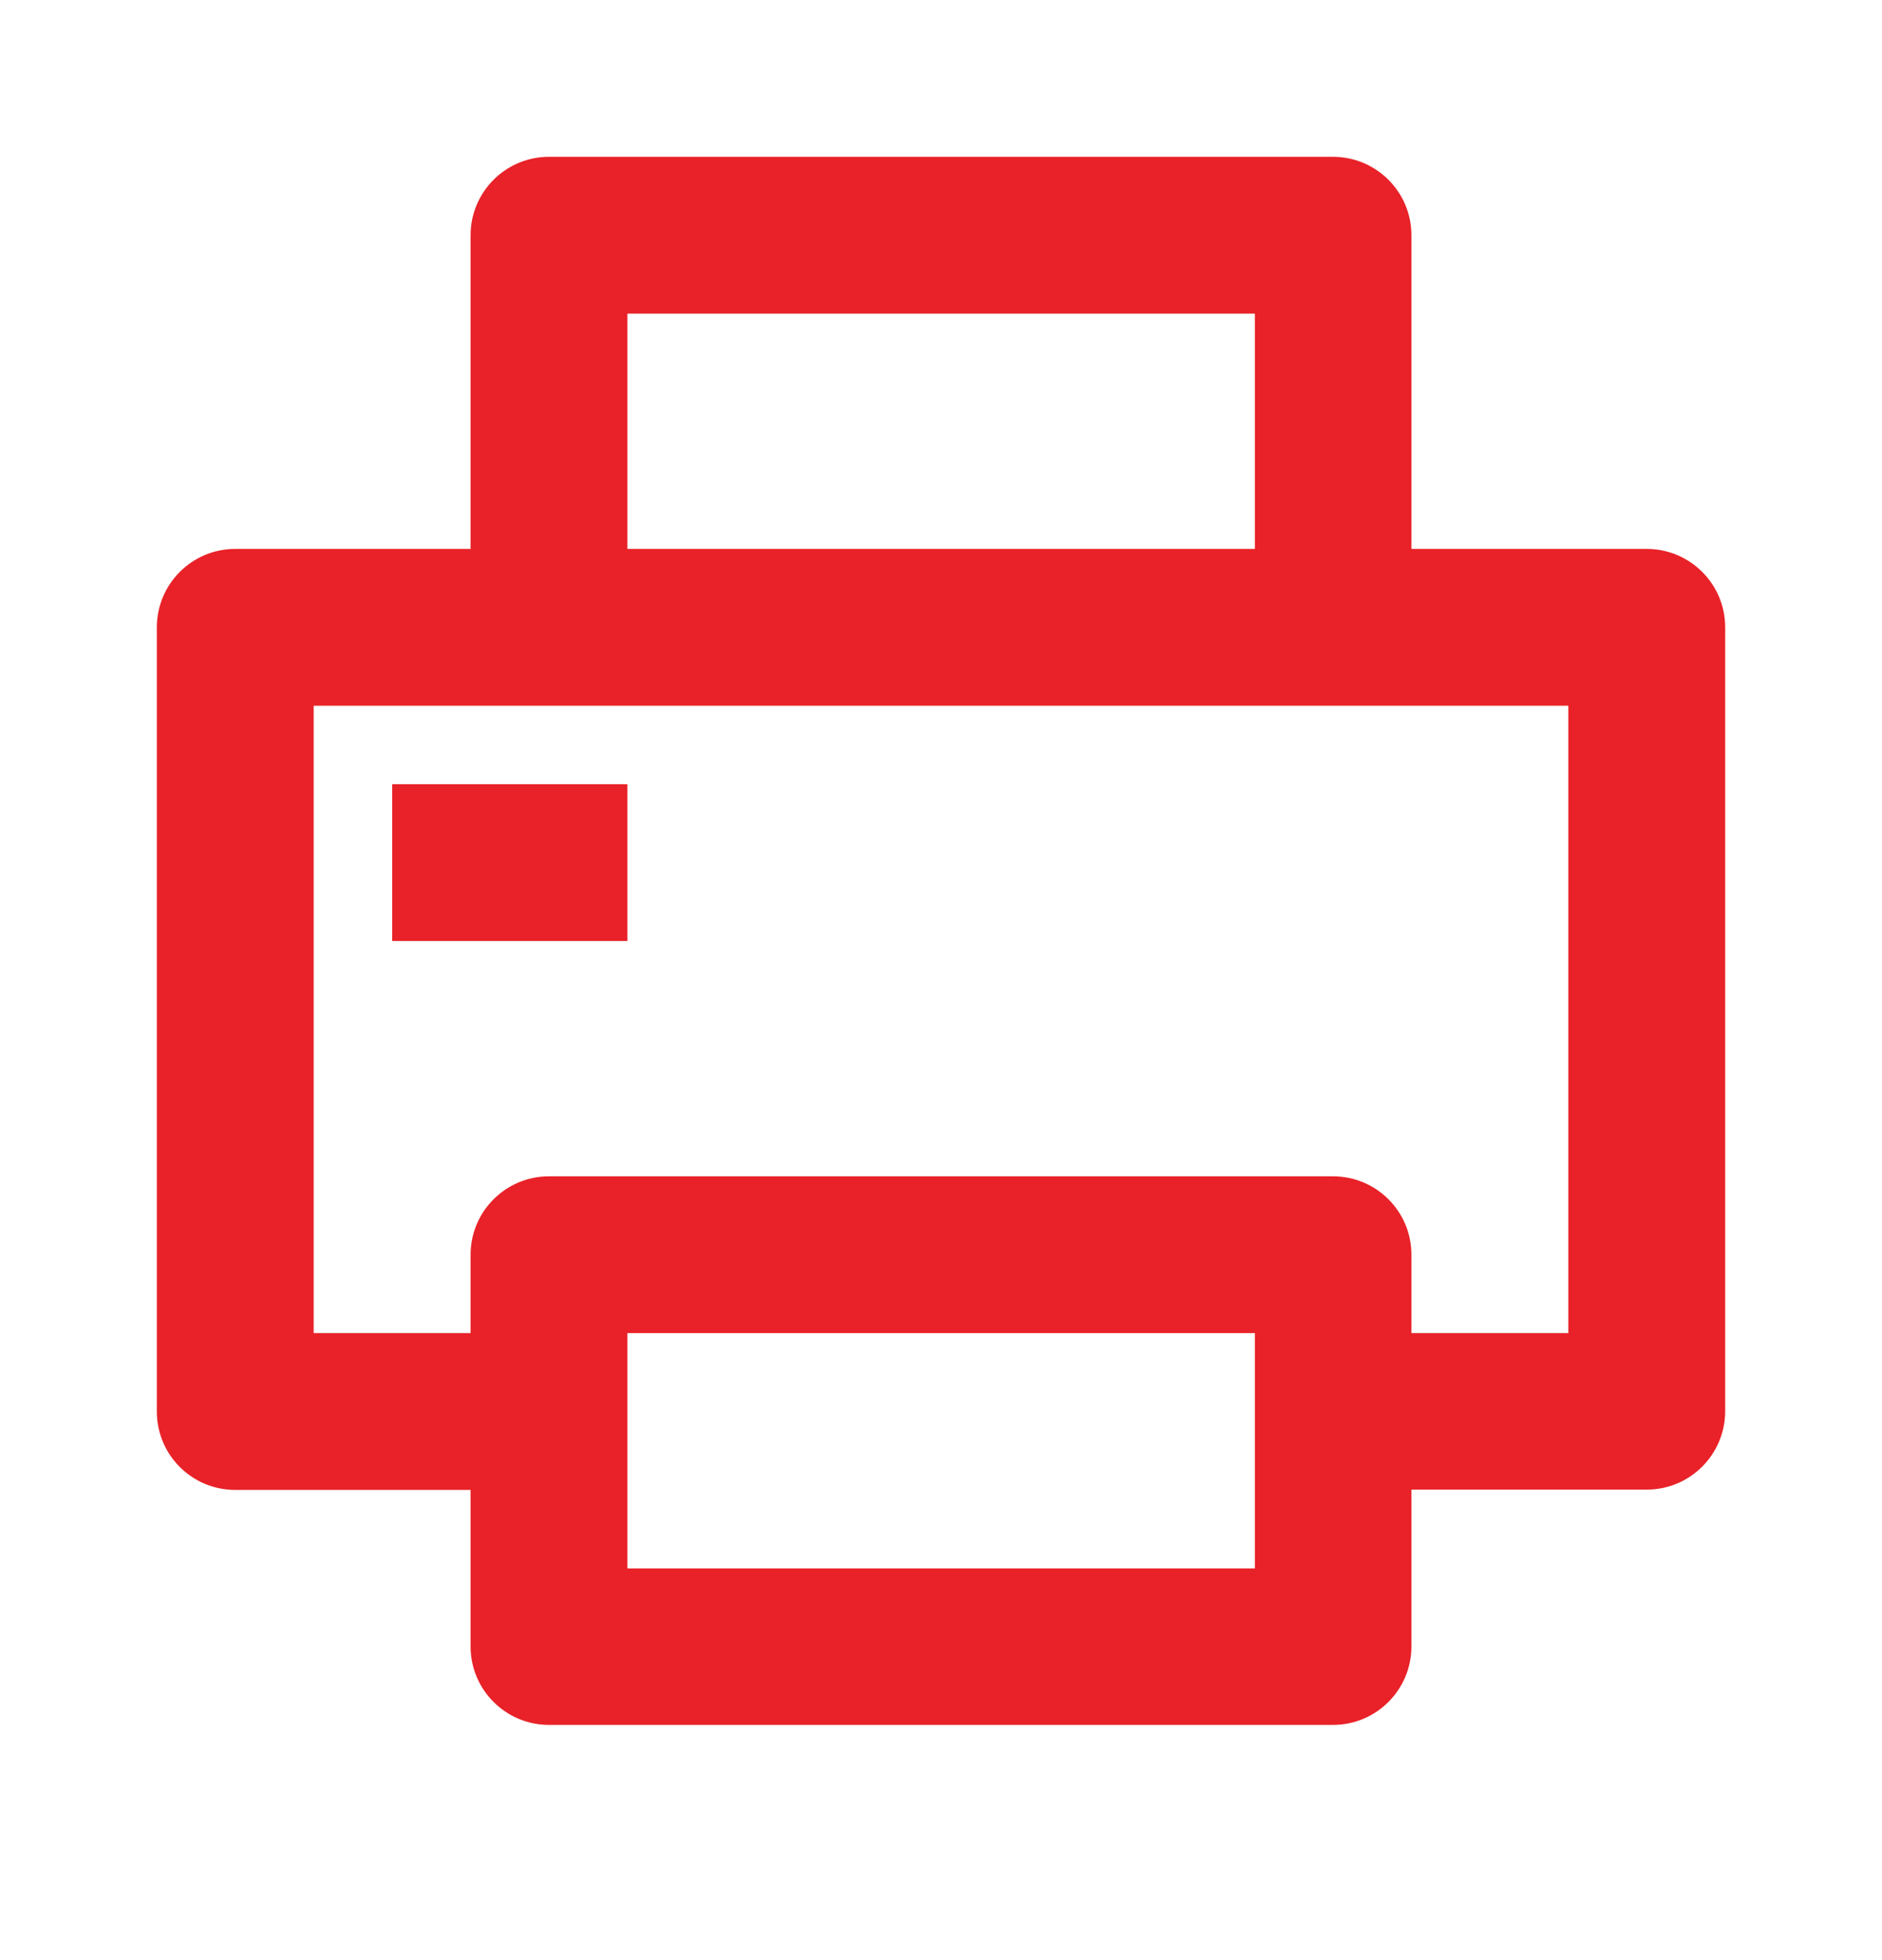 <svg width="24" height="25" viewBox="0 0 24 25" fill="none" xmlns="http://www.w3.org/2000/svg">
<path d="M6.001 19.003H3C2.45 19.003 2 18.558 2 18.003V8.001C2 7.451 2.446 7.001 3 7.001H6.001V3C6.001 2.45 6.447 2 7.001 2H16.999C17.549 2 17.999 2.446 17.999 3V7.001H21C21.55 7.001 22 7.447 22 8.001V17.999C22 18.549 21.554 18.999 21 18.999H17.999V21C17.999 21.55 17.553 22 16.999 22H7.001C6.451 22 6.001 21.554 6.001 21V19.003ZM6.001 17.003V16.003C6.001 15.453 6.447 15.003 7.001 15.003H16.999C17.549 15.003 17.999 15.448 17.999 16.003V17.003H20V9.001H4V17.003H6.001ZM8.001 4V7.001H16.003V4H8.001ZM8.001 17.003V20.004H16.003V17.003H8.001ZM5.001 10.002H8.001V12.002H5.001V10.002Z" fill="#E82228"/>
</svg>
